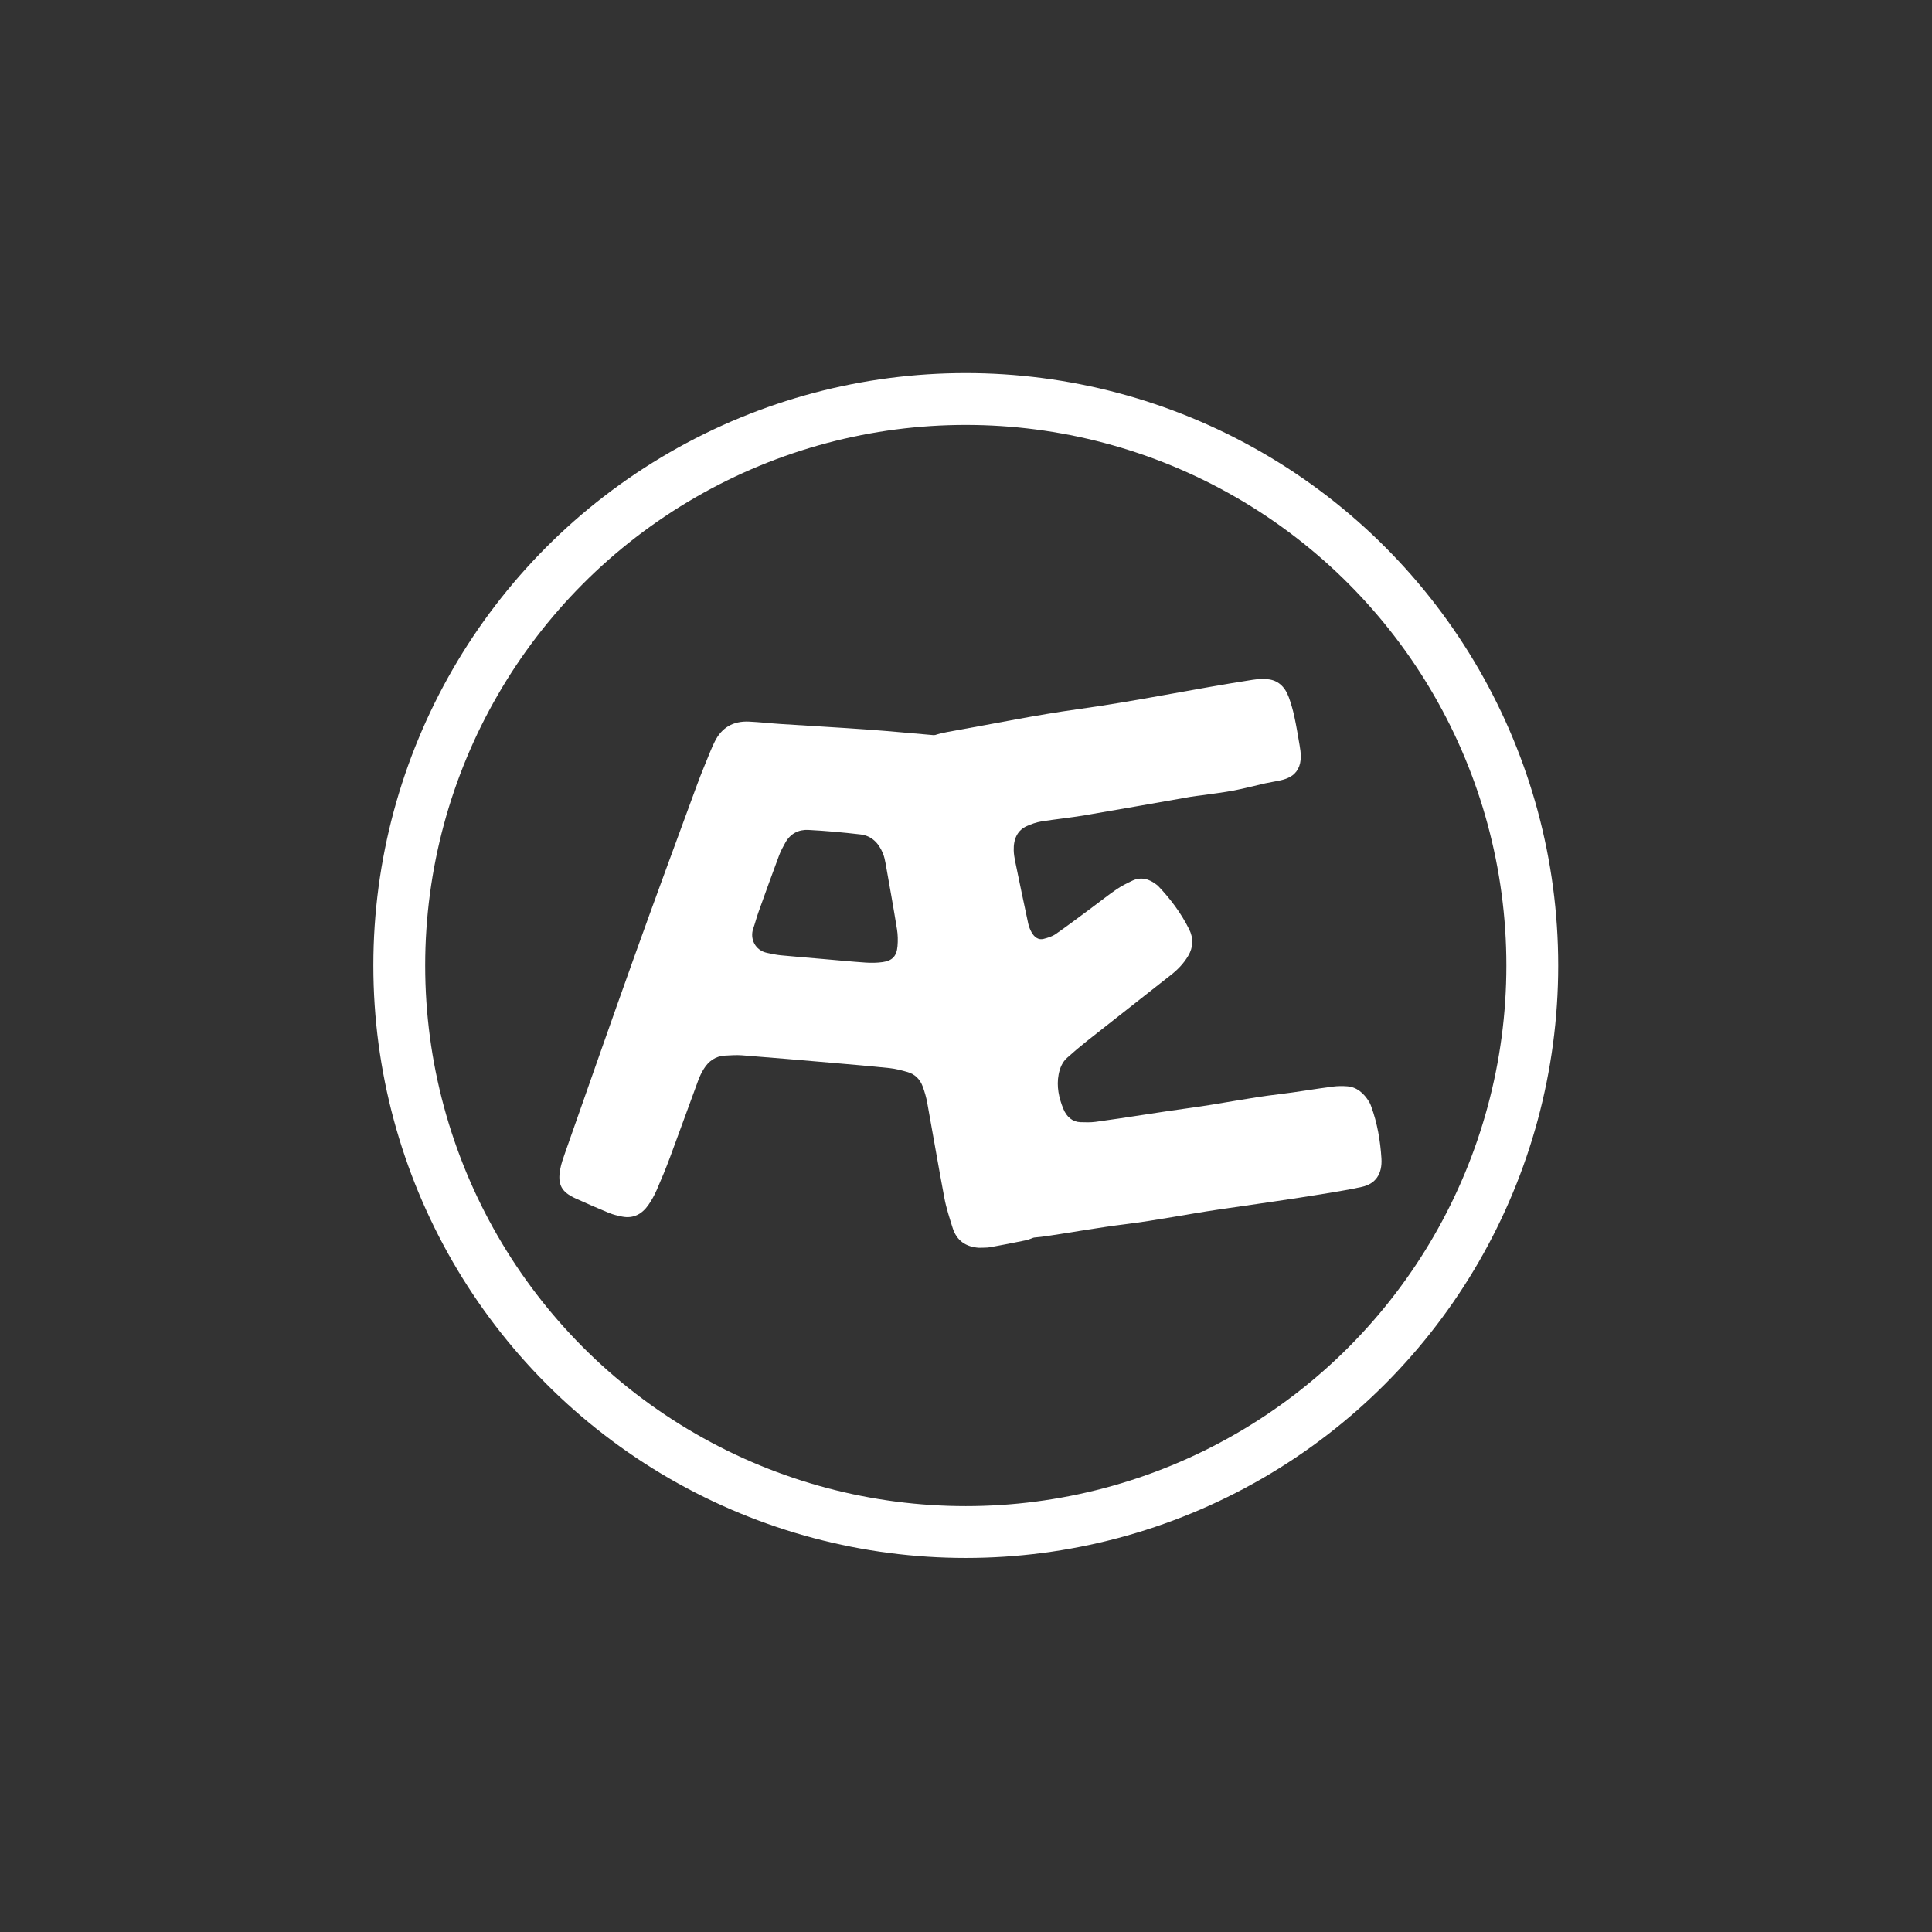 <?xml version="1.0" encoding="UTF-8" standalone="no"?>
<!DOCTYPE svg PUBLIC "-//W3C//DTD SVG 1.1//EN" "http://www.w3.org/Graphics/SVG/1.1/DTD/svg11.dtd">
<svg width="100%" height="100%" viewBox="0 0 1267 1267" version="1.1" xmlns="http://www.w3.org/2000/svg" xmlns:xlink="http://www.w3.org/1999/xlink" xml:space="preserve" xmlns:serif="http://www.serif.com/" style="fill-rule:evenodd;clip-rule:evenodd;stroke-linecap:round;stroke-linejoin:round;stroke-miterlimit:1.5;">
    <rect x="0" y="0" width="1267" height="1267" fill="#333333" stroke="none"/>
    <g transform="matrix(3.561,0,0,3.561,89.718,103.453)">
        <g>
            <g transform="matrix(0.081,0.007,-0.007,0.081,64.457,40.924)">
                <g transform="matrix(1,0,0,1,63.732,-562.625)">
                    <path d="M1241.67,2421.5C1267.43,2414.62 1293.02,2407.05 1318.61,2399.55C1323.55,2398.09 1328.42,2396.16 1332.95,2393.75C1353.7,2382.76 1365.31,2365.78 1365.2,2341.92C1365.17,2334.25 1364.15,2326.46 1362.58,2318.93C1358.73,2300.42 1354.78,2281.87 1349.98,2263.56C1328.63,2181.97 1306.81,2100.49 1285.44,2018.88C1244.9,1864.02 1204.69,1709.05 1164.02,1554.22C1146.74,1488.45 1128.82,1422.87 1110.73,1357.32C1106.85,1343.27 1101.5,1329.56 1095.9,1316.07C1089.29,1300.15 1077.38,1289.73 1060.7,1284.3C1046.62,1279.71 1032.45,1277 1017.65,1277.03C966.857,1277.14 916.044,1276.54 865.261,1277.28C799.027,1278.24 732.816,1280.31 666.59,1281.7C642.491,1282.21 618.362,1281.5 594.284,1282.5C559.024,1283.97 534.131,1301.04 521.156,1334.33C518.344,1341.54 515.722,1348.85 513.446,1356.25C505.361,1382.59 496.844,1408.81 489.618,1435.37C453.241,1569.08 416.585,1702.72 381.259,1836.7C341.32,1988.18 302.645,2139.97 263.566,2291.67C260.357,2304.14 257.053,2316.79 255.834,2329.53C252.471,2364.39 262.993,2380.56 295.978,2392.26C321.942,2401.46 348.047,2410.28 374.334,2418.52C384.078,2421.58 394.417,2423.14 404.617,2424.25C430.897,2427.11 449.43,2414.53 461.921,2392.65C468.287,2381.51 473.603,2369.54 477.708,2357.37C486.233,2332.1 494.259,2306.64 501.374,2280.93C517.925,2221.21 533.705,2161.28 550.102,2101.52C552.584,2092.46 556.035,2083.51 560.265,2075.13C569.73,2056.41 584.371,2043.8 605.791,2040.87C618.538,2039.12 631.374,2037.03 644.187,2036.92C711.338,2036.37 778.497,2036.31 845.655,2036.3C890.425,2036.29 935.202,2036.24 979.965,2037.06C993.6,2037.32 1007.3,2039.79 1020.75,2042.4C1037.93,2045.74 1050.35,2056.4 1057.7,2071.94C1063.19,2083.55 1067.85,2095.74 1071.22,2108.11C1090.51,2178.69 1108.8,2249.53 1128.56,2319.97C1134.81,2342.24 1144.03,2363.73 1152.83,2385.19C1164.33,2413.21 1186.16,2425.65 1216.2,2425.07C1224.7,2423.94 1233.45,2423.71 1241.67,2421.5L1241.67,2421.5ZM711.485,1803.64C701.227,1803.52 690.976,1802.1 680.755,1800.91C652.595,1797.66 638.562,1771.8 644.517,1748.74C647.741,1736.28 649.731,1723.48 653.006,1711.02C664.6,1666.96 676.29,1622.93 688.465,1579.03C691.424,1568.34 695.874,1557.99 700.5,1547.88C710.038,1527.05 727.75,1516.15 749.536,1515.38C789.034,1514.01 828.642,1514.17 868.146,1515.36C893.649,1516.11 911.015,1531.43 922.367,1553.47C925.877,1560.29 928.322,1567.79 930.312,1575.24C943.456,1624.22 956.695,1673.18 969.075,1722.35C972.189,1734.68 973.532,1747.79 973.525,1760.54C973.518,1782.95 964.633,1794.21 943.213,1799.11C930.76,1801.95 917.748,1803.32 904.957,1803.55C872.295,1804.15 839.619,1803.76 806.936,1803.76C775.119,1803.74 743.302,1803.97 711.485,1803.64L711.485,1803.64Z" style="fill:white;"/>
                </g>
                <g transform="matrix(0.848,-0.23,0.272,1.002,384.207,-472.586)">
                    <path d="M330.183,1840.36C330.183,1906.67 330.124,1972.98 330.19,2039.28C330.293,2127.93 328.567,2216.61 334.221,2305.17C335.198,2320.54 337.173,2336.01 340.573,2351C344.435,2368 355.898,2379.85 372.199,2385.96C380.974,2389.26 390.321,2391.87 399.603,2392.82C421.823,2395.09 444.16,2397.05 466.49,2397.61C534.441,2399.33 602.393,2399.34 670.359,2402.56C751.116,2406.36 832.072,2404.94 912.962,2407.18C1007.57,2409.8 1102.2,2413.21 1196.86,2414.33C1227,2414.7 1257.16,2415.08 1287.27,2414.06C1322.38,2412.88 1344.92,2394.99 1349.65,2360.37C1354.87,2322.05 1355.37,2283.16 1347.47,2244.77C1346.78,2241.41 1346.07,2237.95 1344.66,2234.85C1334.89,2213.38 1319.69,2197.68 1295.99,2192.48C1284.27,2189.91 1272.24,2188.1 1260.26,2187.57C1212.99,2185.44 1165.69,2185.43 1118.39,2182.97C1041.95,2178.99 965.302,2180.88 888.708,2178C806.196,2174.91 723.536,2174.35 640.98,2171.19C628.174,2170.71 615.382,2168.36 602.73,2166.08C582.831,2162.51 570.15,2149.61 565.399,2130.88C558.967,2105.53 558.085,2079.65 569.261,2055.02C575.422,2041.45 584.645,2029.81 598.075,2022.81C617.115,2012.88 636.405,2003.37 655.974,1994.53C737.554,1957.69 819.288,1921.19 900.934,1884.49C919.879,1875.97 937.34,1865.33 952.408,1850.61C969.011,1834.39 974.151,1815.22 966.859,1793.98C953.627,1755.42 932.795,1720.82 907.8,1688.7C907.271,1688.02 906.603,1687.46 905.994,1686.86C888.884,1670 868.713,1662.22 844.842,1667.73C829.803,1671.19 814.669,1674.93 800.285,1680.42C776.17,1689.61 752.666,1700.37 728.838,1710.32C694.693,1724.57 660.681,1739.21 626.184,1752.56C616.043,1756.49 604.485,1757.5 593.471,1758.26C579.842,1759.2 570.568,1751.45 565.671,1739.24C563.167,1732.96 561.529,1725.99 561.258,1719.25C559.429,1672.83 557.975,1626.4 556.653,1579.96C556.433,1572.25 556.683,1564.37 558.041,1556.8C562.601,1531.41 577.199,1514.69 602.841,1509.47C615.404,1506.93 628.416,1505.08 641.185,1505.28C679.001,1505.91 716.81,1508.52 754.626,1508.87C846.758,1509.75 938.89,1509.75 1031.03,1510.22C1042.2,1510.28 1053.37,1511.15 1064.55,1511.47C1091.2,1512.24 1117.84,1513.65 1144.46,1513.42C1171.95,1513.17 1199.42,1511.15 1226.92,1510.2C1240.68,1509.73 1254.48,1510.25 1268.24,1509.66C1275.92,1509.34 1283.74,1508.45 1291.14,1506.51C1312.29,1500.97 1325.15,1486.97 1329.51,1465.66C1331.04,1458.13 1331.41,1450.28 1331.49,1442.57C1331.74,1421.04 1332.18,1399.49 1331.3,1377.99C1330.71,1363.46 1328.99,1348.81 1326.11,1334.54C1321.07,1309.42 1305.38,1293.23 1280.35,1287.57C1267.85,1284.75 1254.85,1283.33 1242.04,1283.07C1089.71,1279.82 937.355,1283.82 784.997,1278.43C678.341,1274.65 571.464,1277.03 464.691,1276.73C450.915,1276.69 437.111,1276.64 423.372,1277.45C413.121,1278.07 402.863,1279.6 392.759,1281.58C368.337,1286.35 353.416,1301.62 346.748,1325.18C344.171,1334.29 341.52,1343.5 340.36,1352.84C334.522,1399.79 328.934,1446.74 329.067,1494.22C329.368,1609.6 329.162,1725 329.162,1840.38C329.5,1840.38 329.838,1840.38 330.183,1840.36L330.183,1840.36Z" style="fill:white;"/>
                </g>
            </g>
            <g transform="matrix(0.345,0,0,0.345,-181.343,-640.155)">
                <circle cx="968.135" cy="2286.71" r="302.404" style="fill:none;stroke:white;stroke-width:27.67px;"/>
            </g>
        </g>
    </g>
</svg>
